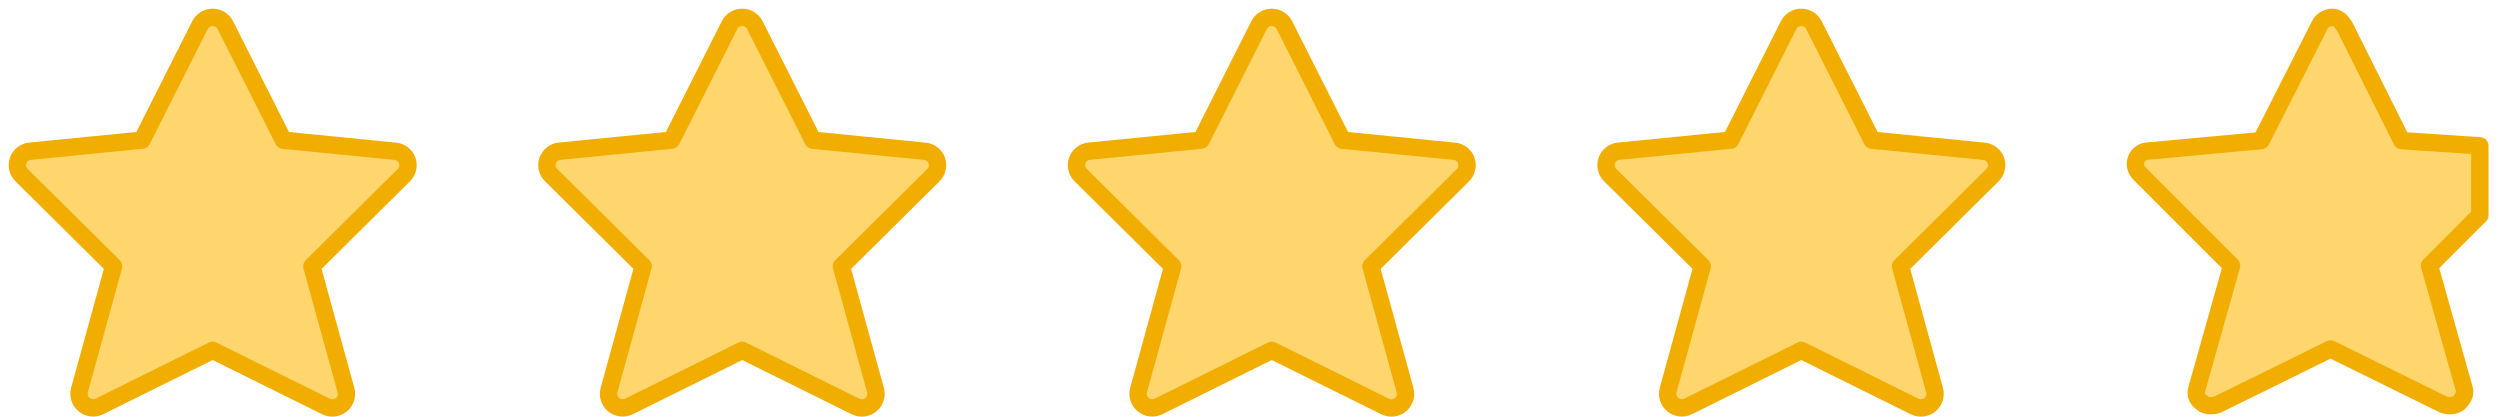 <svg width="144" height="24" viewBox="0 0 144 24" fill="none" xmlns="http://www.w3.org/2000/svg">
<path fill-rule="evenodd" clip-rule="evenodd" d="M12.977 1.446L16.323 8.075L22.763 8.713C23.076 8.739 23.346 8.944 23.453 9.24C23.561 9.535 23.486 9.866 23.263 10.087L17.963 15.34L19.928 22.478C20.011 22.787 19.904 23.116 19.655 23.317C19.407 23.519 19.063 23.556 18.777 23.413L12.248 20.18L5.728 23.409C5.442 23.552 5.099 23.515 4.851 23.313C4.602 23.112 4.495 22.783 4.577 22.474L6.542 15.336L1.238 10.083C1.015 9.862 0.941 9.531 1.049 9.236C1.156 8.941 1.425 8.735 1.738 8.709L8.178 8.071L11.519 1.446C11.659 1.172 11.941 1 12.248 1C12.556 1 12.837 1.172 12.977 1.446Z" fill="#FFD66D" stroke="#F1AE00" stroke-linecap="round" stroke-linejoin="round"/>
<path fill-rule="evenodd" clip-rule="evenodd" d="M43.479 1.446L46.825 8.075L53.265 8.713C53.578 8.739 53.848 8.944 53.955 9.24C54.062 9.535 53.988 9.866 53.765 10.087L48.465 15.34L50.43 22.478C50.512 22.787 50.406 23.116 50.157 23.317C49.909 23.519 49.565 23.556 49.279 23.413L42.75 20.18L36.23 23.409C35.944 23.552 35.601 23.515 35.352 23.313C35.104 23.112 34.997 22.783 35.079 22.474L37.044 15.336L31.74 10.083C31.517 9.862 31.443 9.531 31.55 9.236C31.658 8.941 31.927 8.735 32.24 8.709L38.68 8.071L42.021 1.446C42.161 1.172 42.443 1 42.75 1C43.058 1 43.339 1.172 43.479 1.446Z" fill="#FFD66D" stroke="#F1AE00" stroke-linecap="round" stroke-linejoin="round"/>
<path fill-rule="evenodd" clip-rule="evenodd" d="M73.981 1.446L77.327 8.075L83.767 8.713C84.08 8.739 84.35 8.944 84.457 9.24C84.564 9.535 84.49 9.866 84.267 10.087L78.967 15.34L80.932 22.478C81.014 22.787 80.907 23.116 80.659 23.317C80.411 23.519 80.067 23.556 79.781 23.413L73.252 20.18L66.732 23.409C66.446 23.552 66.103 23.515 65.854 23.313C65.606 23.112 65.499 22.783 65.581 22.474L67.546 15.336L62.242 10.083C62.019 9.862 61.945 9.531 62.053 9.236C62.16 8.941 62.429 8.735 62.742 8.709L69.182 8.071L72.523 1.446C72.663 1.172 72.945 1 73.252 1C73.56 1 73.841 1.172 73.981 1.446Z" fill="#FFD66D" stroke="#F1AE00" stroke-linecap="round" stroke-linejoin="round"/>
<path fill-rule="evenodd" clip-rule="evenodd" d="M104.483 1.446L107.829 8.075L114.269 8.713C114.582 8.739 114.852 8.944 114.959 9.24C115.066 9.535 114.992 9.866 114.769 10.087L109.469 15.34L111.434 22.478C111.516 22.787 111.409 23.116 111.161 23.317C110.913 23.519 110.569 23.556 110.283 23.413L103.754 20.18L97.234 23.409C96.948 23.552 96.605 23.515 96.356 23.313C96.108 23.112 96.001 22.783 96.083 22.474L98.048 15.336L92.744 10.083C92.521 9.862 92.447 9.531 92.554 9.236C92.662 8.941 92.931 8.735 93.244 8.709L99.684 8.071L103.025 1.446C103.165 1.172 103.447 1 103.754 1C104.062 1 104.343 1.172 104.483 1.446Z" fill="#FFD66D" stroke="#F1AE00" stroke-linecap="round" stroke-linejoin="round"/>
<path d="M138.339 8.1L135.039 1.5C134.839 1.2 134.639 1 134.339 1C134.039 1 133.739 1.2 133.639 1.4L130.239 8.1L123.739 8.7C123.439 8.7 123.139 8.9 123.039 9.2C122.939 9.5 123.039 9.8 123.239 10L128.539 15.3L126.539 22.4C126.439 22.7 126.539 23 126.839 23.2C127.039 23.4 127.439 23.4 127.739 23.3L134.239 20.1L140.739 23.3C141.039 23.4 141.339 23.4 141.639 23.2C141.839 23 142.039 22.7 141.939 22.4L139.939 15.3L142.839 12.4V8.4L138.339 8.1Z" fill="#FFD66D" stroke="#F1AE00" stroke-linecap="round" stroke-linejoin="round"/>
</svg>
